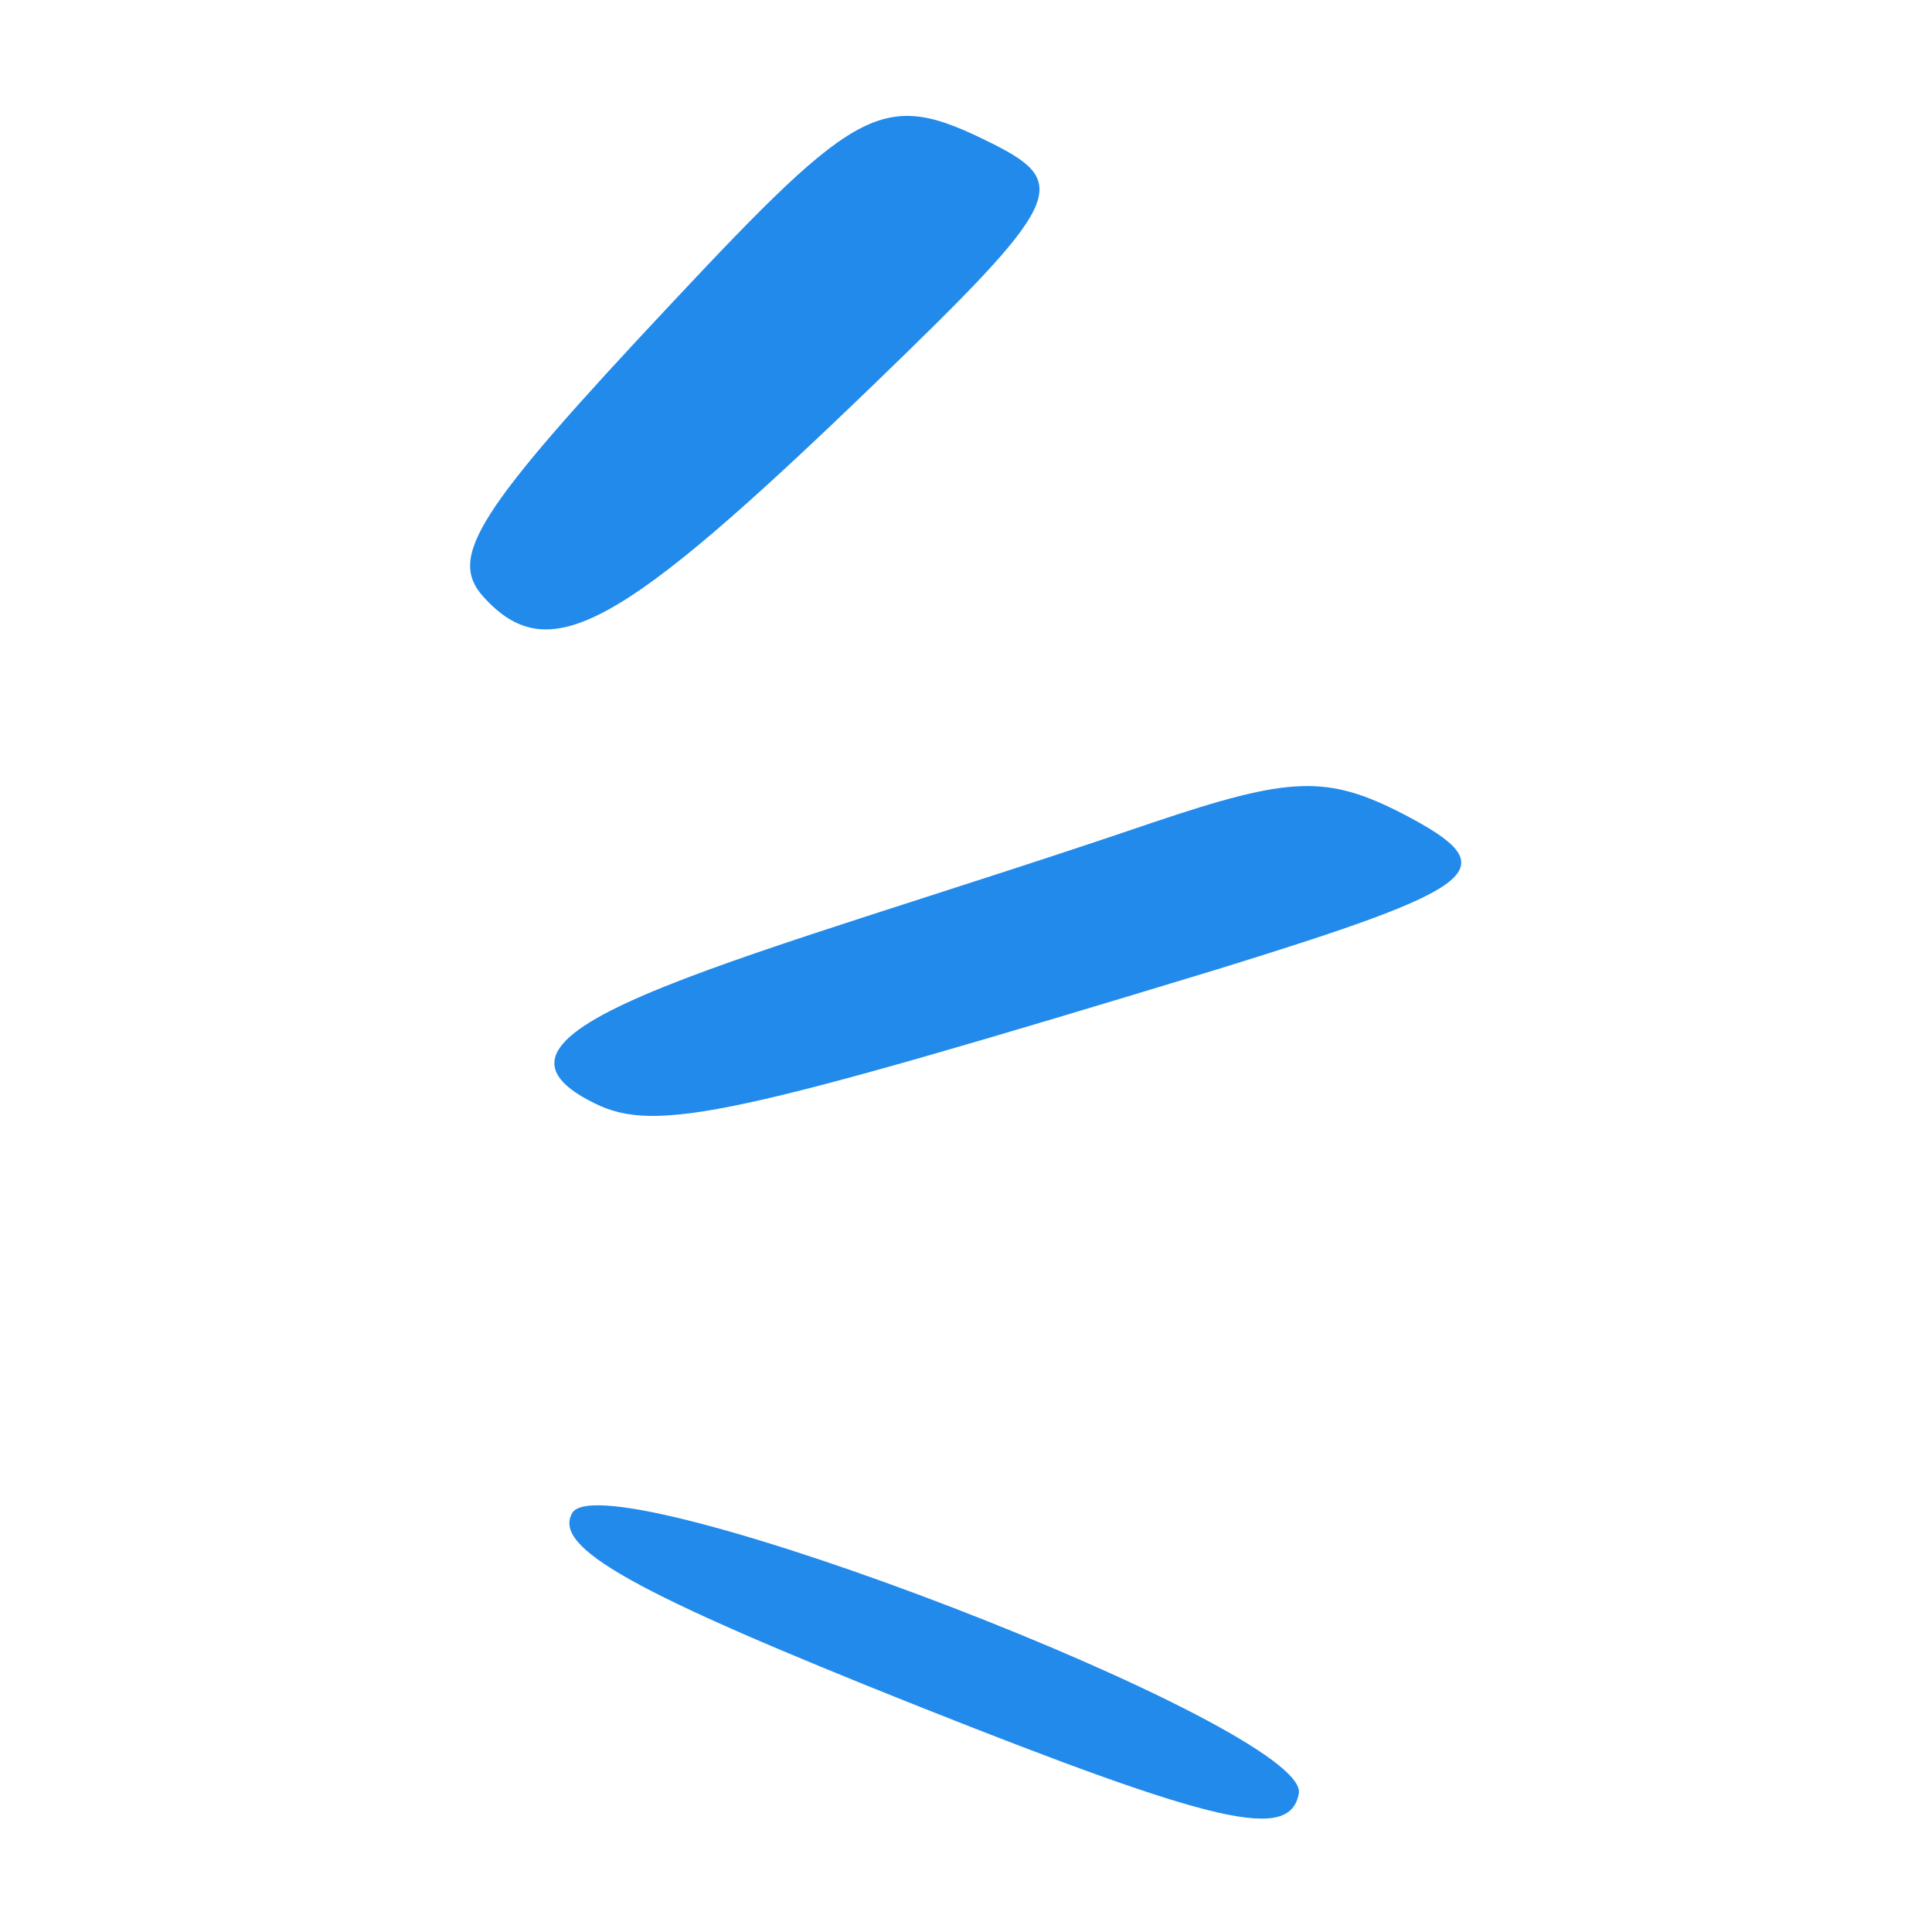 <?xml version="1.0" encoding="UTF-8"?> <svg xmlns="http://www.w3.org/2000/svg" width="500" height="500" viewBox="0 0 500 500" fill="none"> <path d="M148.139 391.494C142.805 400.494 163.805 412.16 237.472 441.494C315.472 472.494 333.806 476.494 336.14 464.16C339.14 447.16 157.139 377.16 148.139 391.494Z" fill="#218AEB"></path> <path d="M256.806 37.159C228.806 23.159 222.806 26.159 173.806 78.492C123.139 132.492 115.806 144.16 125.139 154.493C142.139 173.16 160.14 163.16 226.14 99.493C274.806 52.493 277.473 47.493 256.806 37.159Z" fill="#218AEB"></path> <path d="M363.473 210.827C343.473 200.494 334.14 200.828 298.473 212.828C192.806 248.828 114.472 266.16 153.805 285.494C169.805 293.494 190.139 288.827 315.139 250.827C384.14 229.494 390.14 224.827 363.473 210.827Z" fill="#218AEB"></path> </svg> 